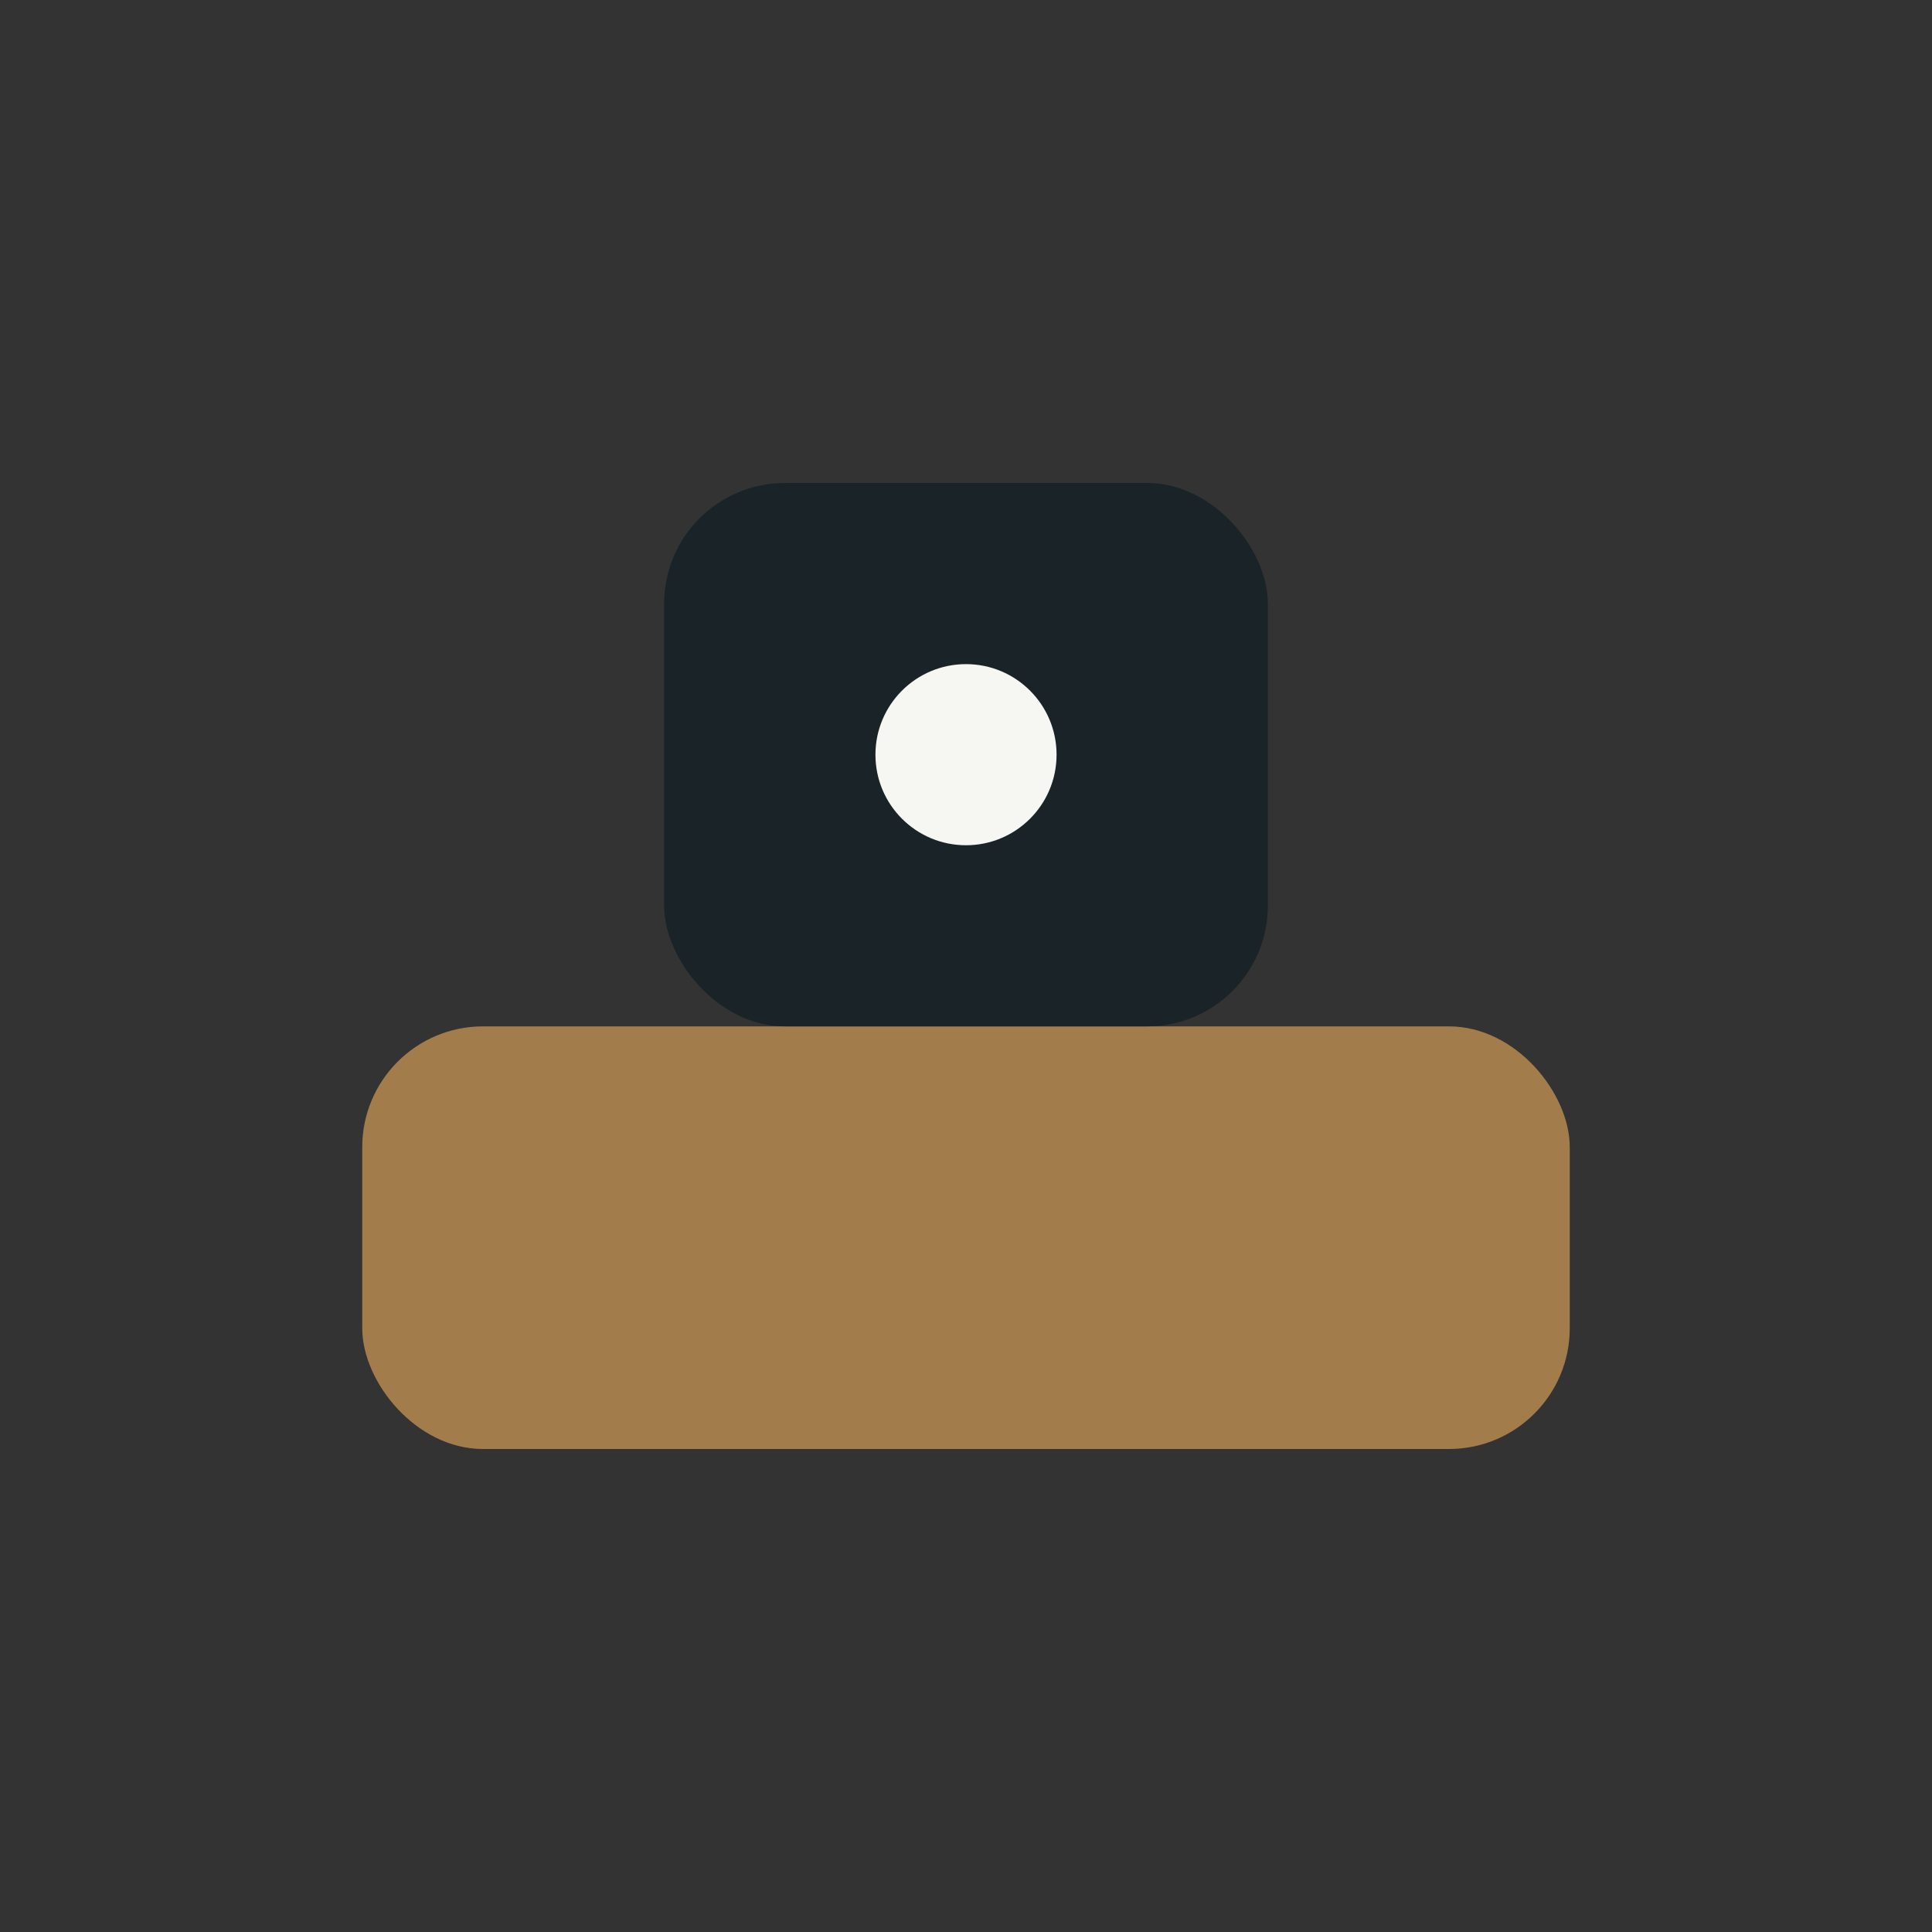<?xml version="1.0" encoding="UTF-8"?>
<svg xmlns="http://www.w3.org/2000/svg" width="32" height="32" viewBox="0 0 32 32"><rect x="0" y="0" width="32" height="32" fill="#333333" stroke="none"/><rect x="6" y="17" width="20" height="7" rx="2" fill="#A37C4B"/><rect x="11" y="8" width="10" height="9" rx="2" fill="#1A2327"/><circle cx="16" cy="12.5" r="1.5" fill="#F6F6F2"/></svg>